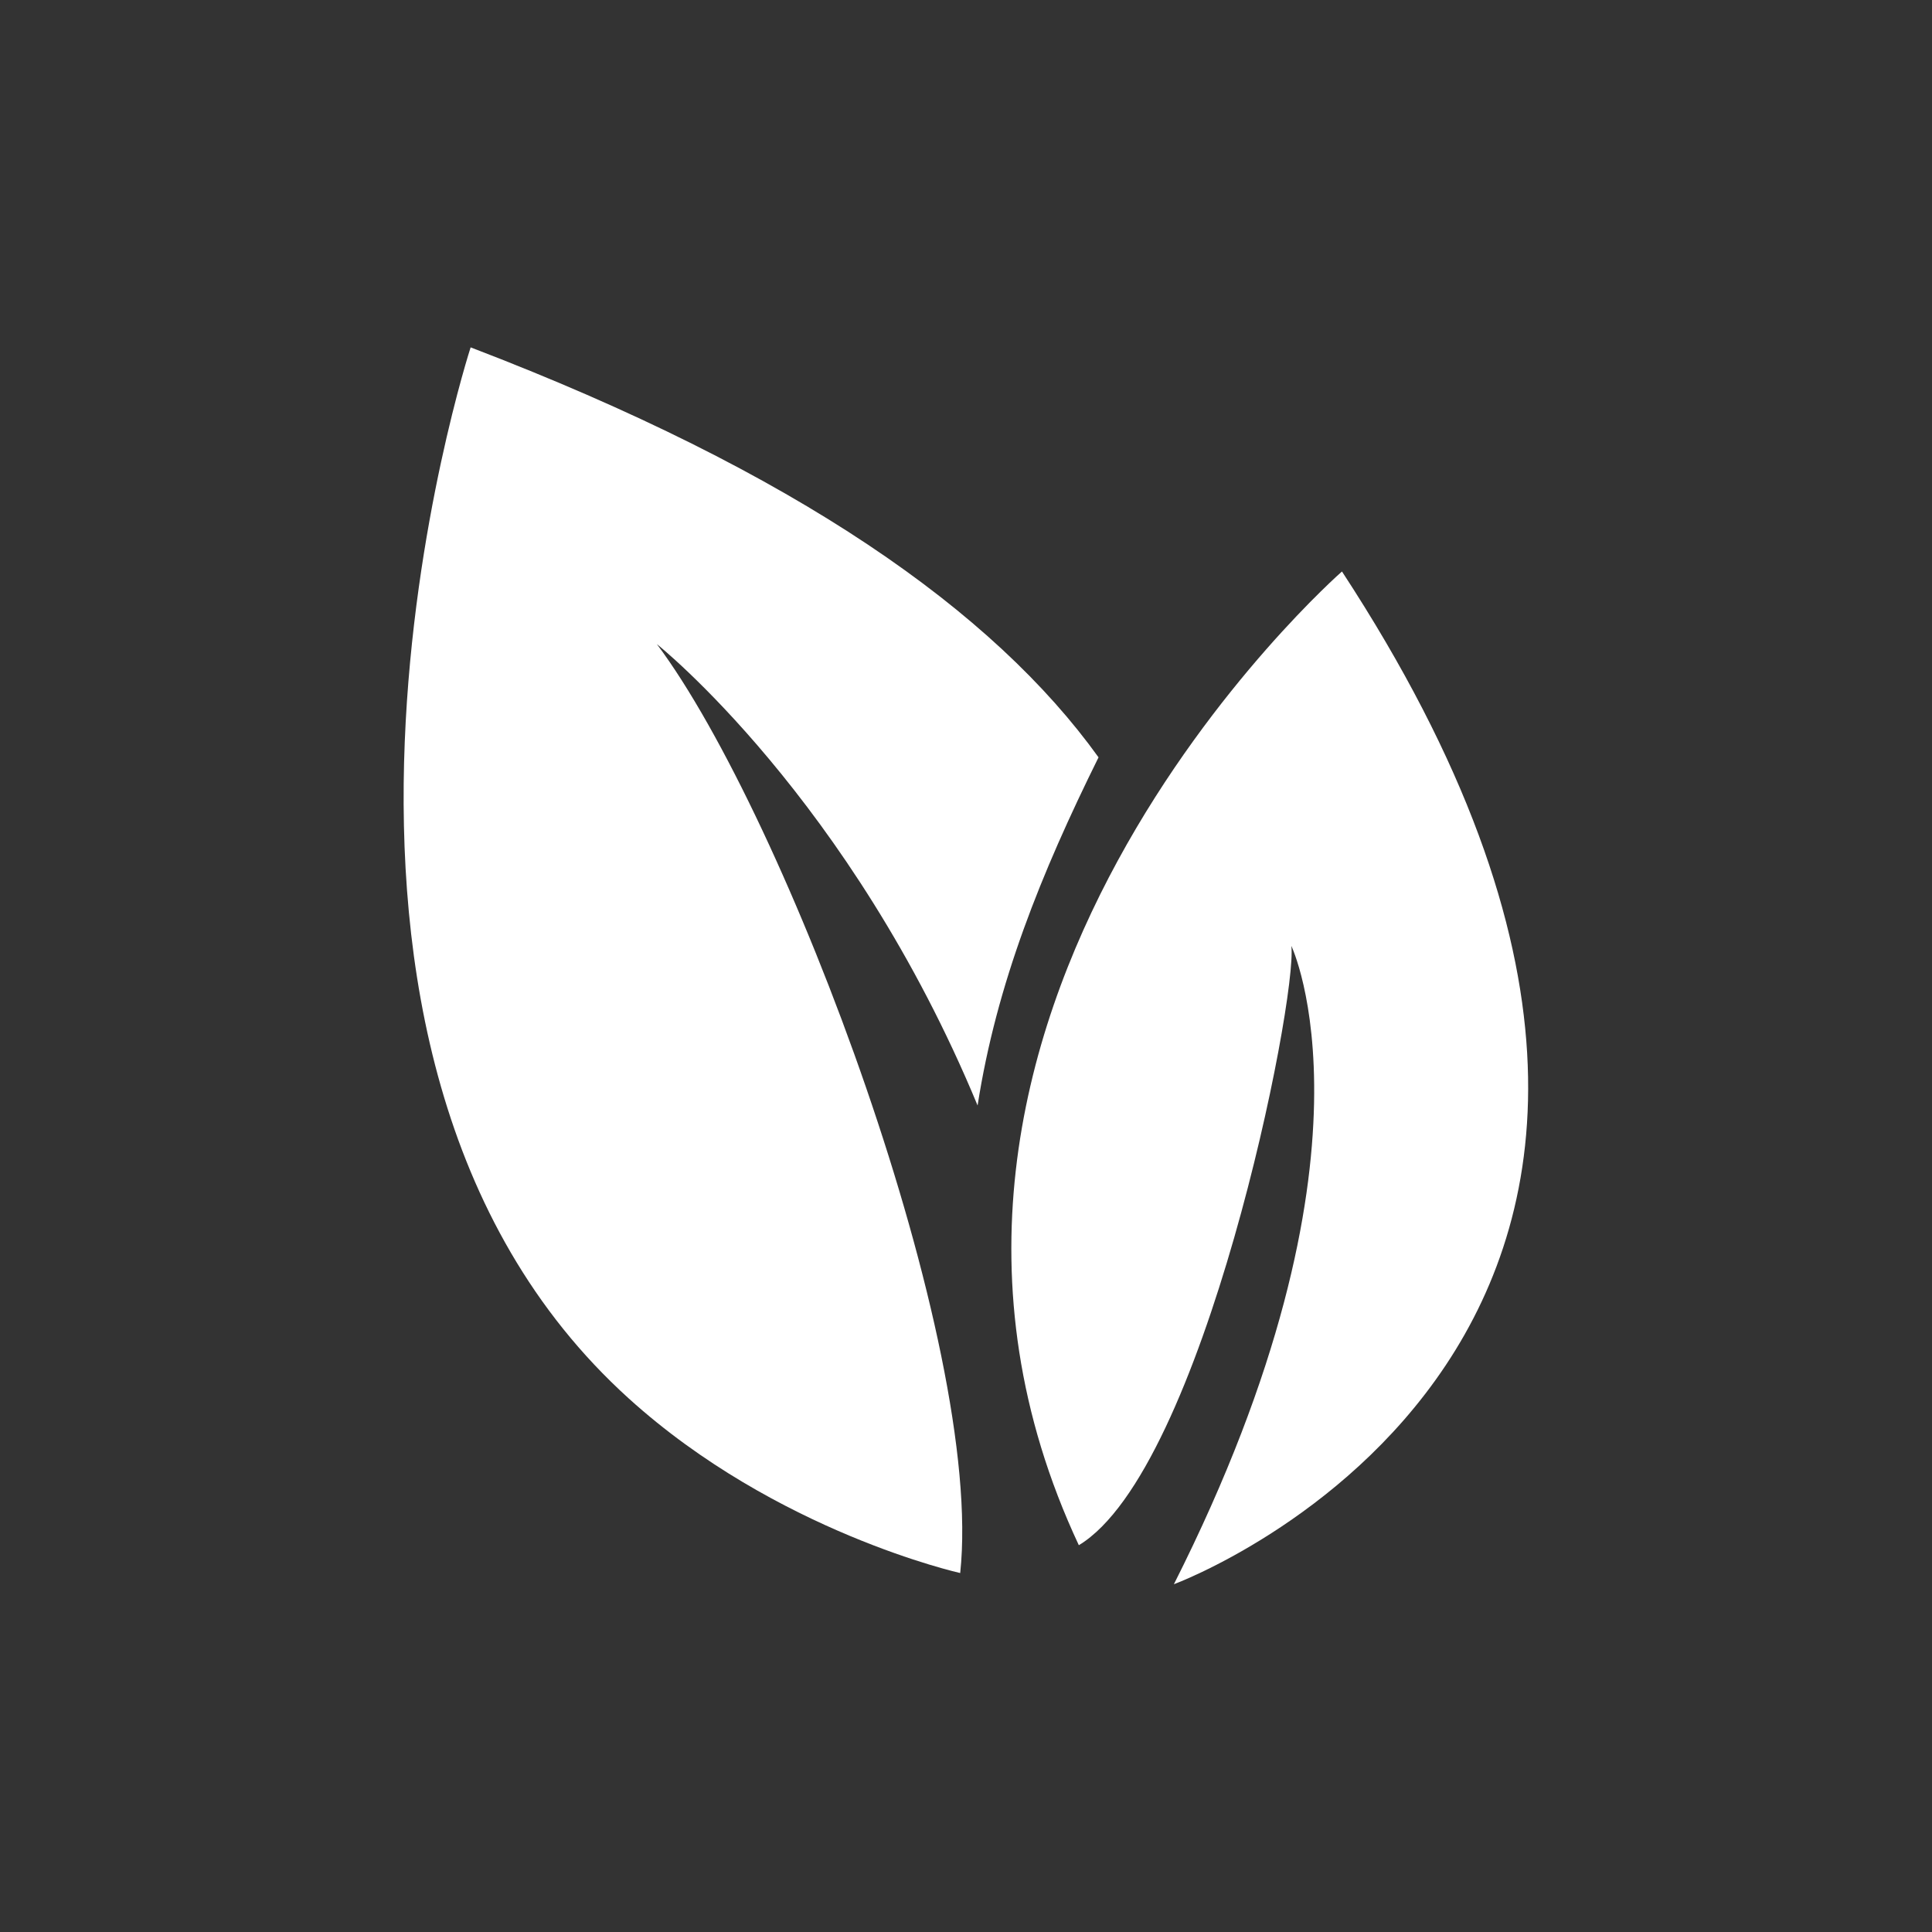 <?xml version="1.0" encoding="utf-8"?>
<!-- Generator: Adobe Illustrator 23.0.4, SVG Export Plug-In . SVG Version: 6.00 Build 0)  -->
<svg version="1.1" id="Laag_10" xmlns="http://www.w3.org/2000/svg" xmlns:xlink="http://www.w3.org/1999/xlink" x="0px" y="0px"
	 viewBox="0 0 500 500" style="enable-background:new 0 0 500 500;" xml:space="preserve">
<rect x="0" y="0" width="500" height="500" fill="#333333" stroke="none"/>
<style type="text/css">
	.st0{fill:#FFFFFF;}
</style>
<g>
	<path class="st0" d="M303.8,410c0,0,173.2-63.9,43.5-262.1c0,0-132,115.5-68.1,252c32.3-19.5,56.6-141.1,55-155.1
		C334.2,244.8,360,298.6,303.8,410z"/>
	<g>
		<path class="st0" d="M284.3,196c-27.1-37.7-78-73.8-162.5-106.1c0,0-59.1,181.5,40.9,272c38.2,34.6,85.8,45.2,85.8,45.2
			c6.3-59.1-45.1-195.8-78.5-240.4c0,0,50,39.8,83,119.4C257.9,254.6,269.4,226.1,284.3,196z"/>
	</g>
</g>
</svg>
